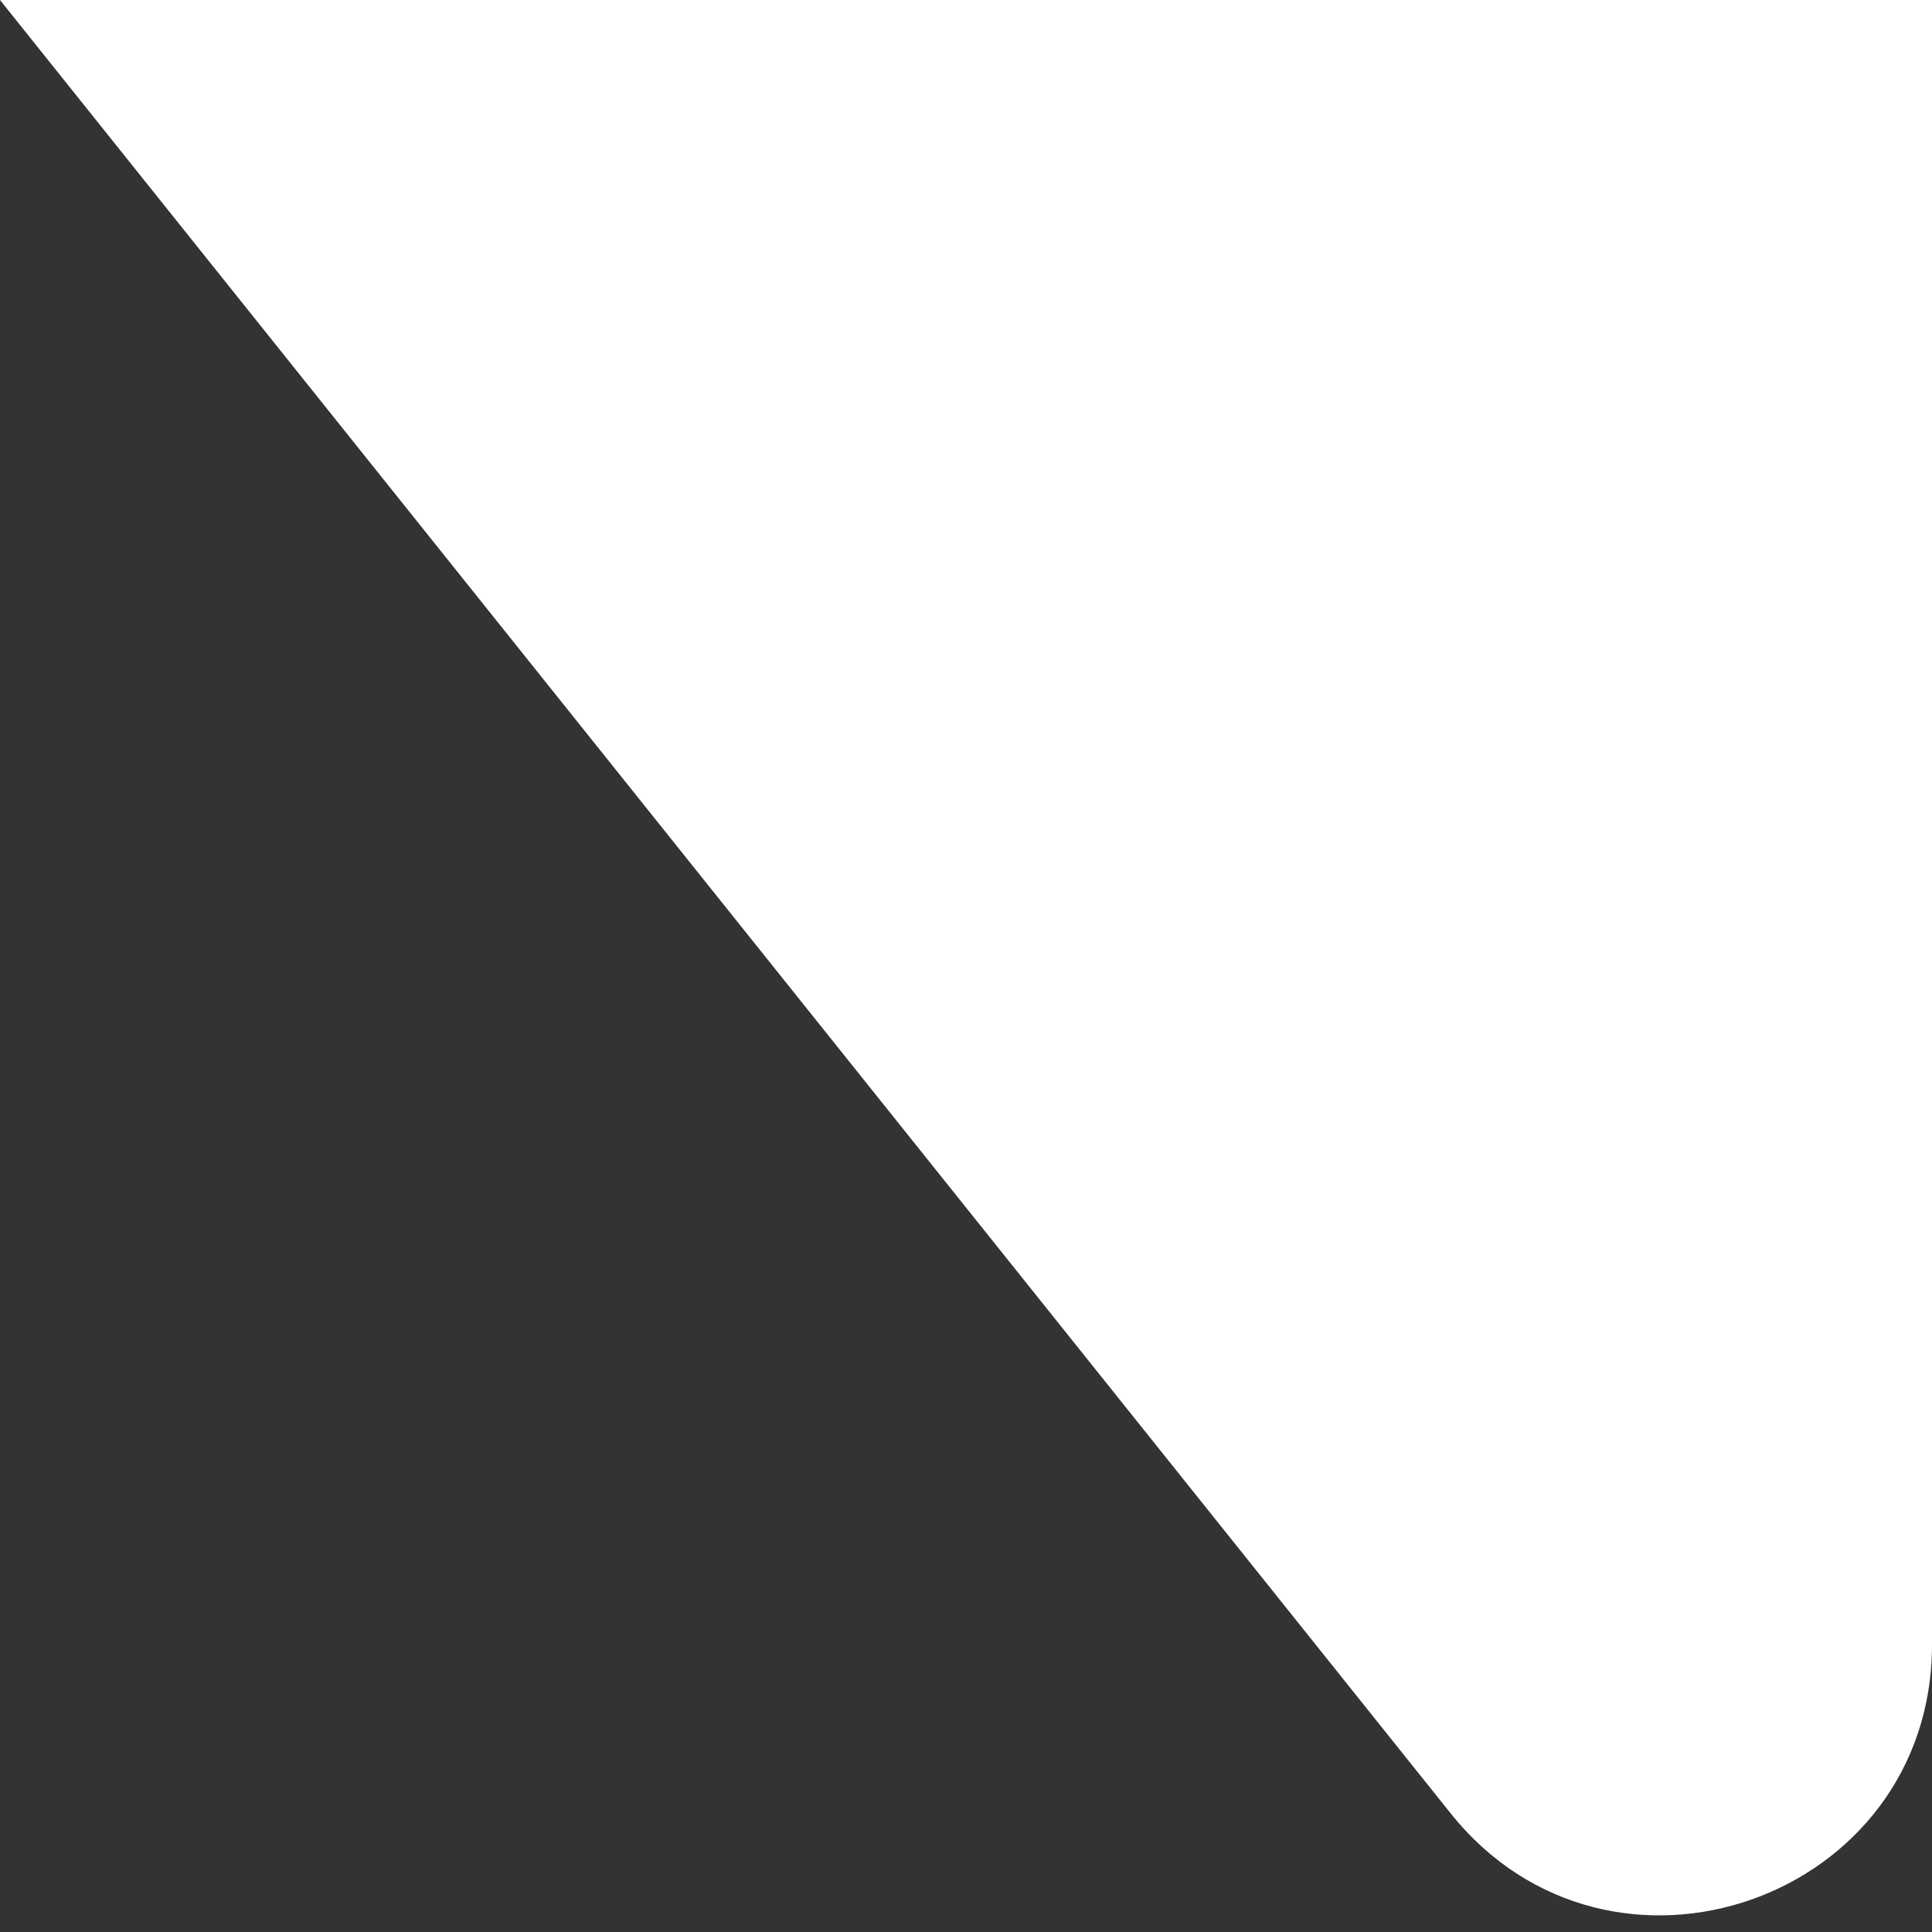 <svg width="12" height="12" viewBox="0 0 12 12" fill="none" xmlns="http://www.w3.org/2000/svg">
<rect x="0" y="0" width="12" height="12" fill="#333333" stroke="none"/>
<path d="M0 0H12V10.215C12 11.802 10.002 12.502 9.011 11.264L0 0Z" fill="white"/>
</svg>
